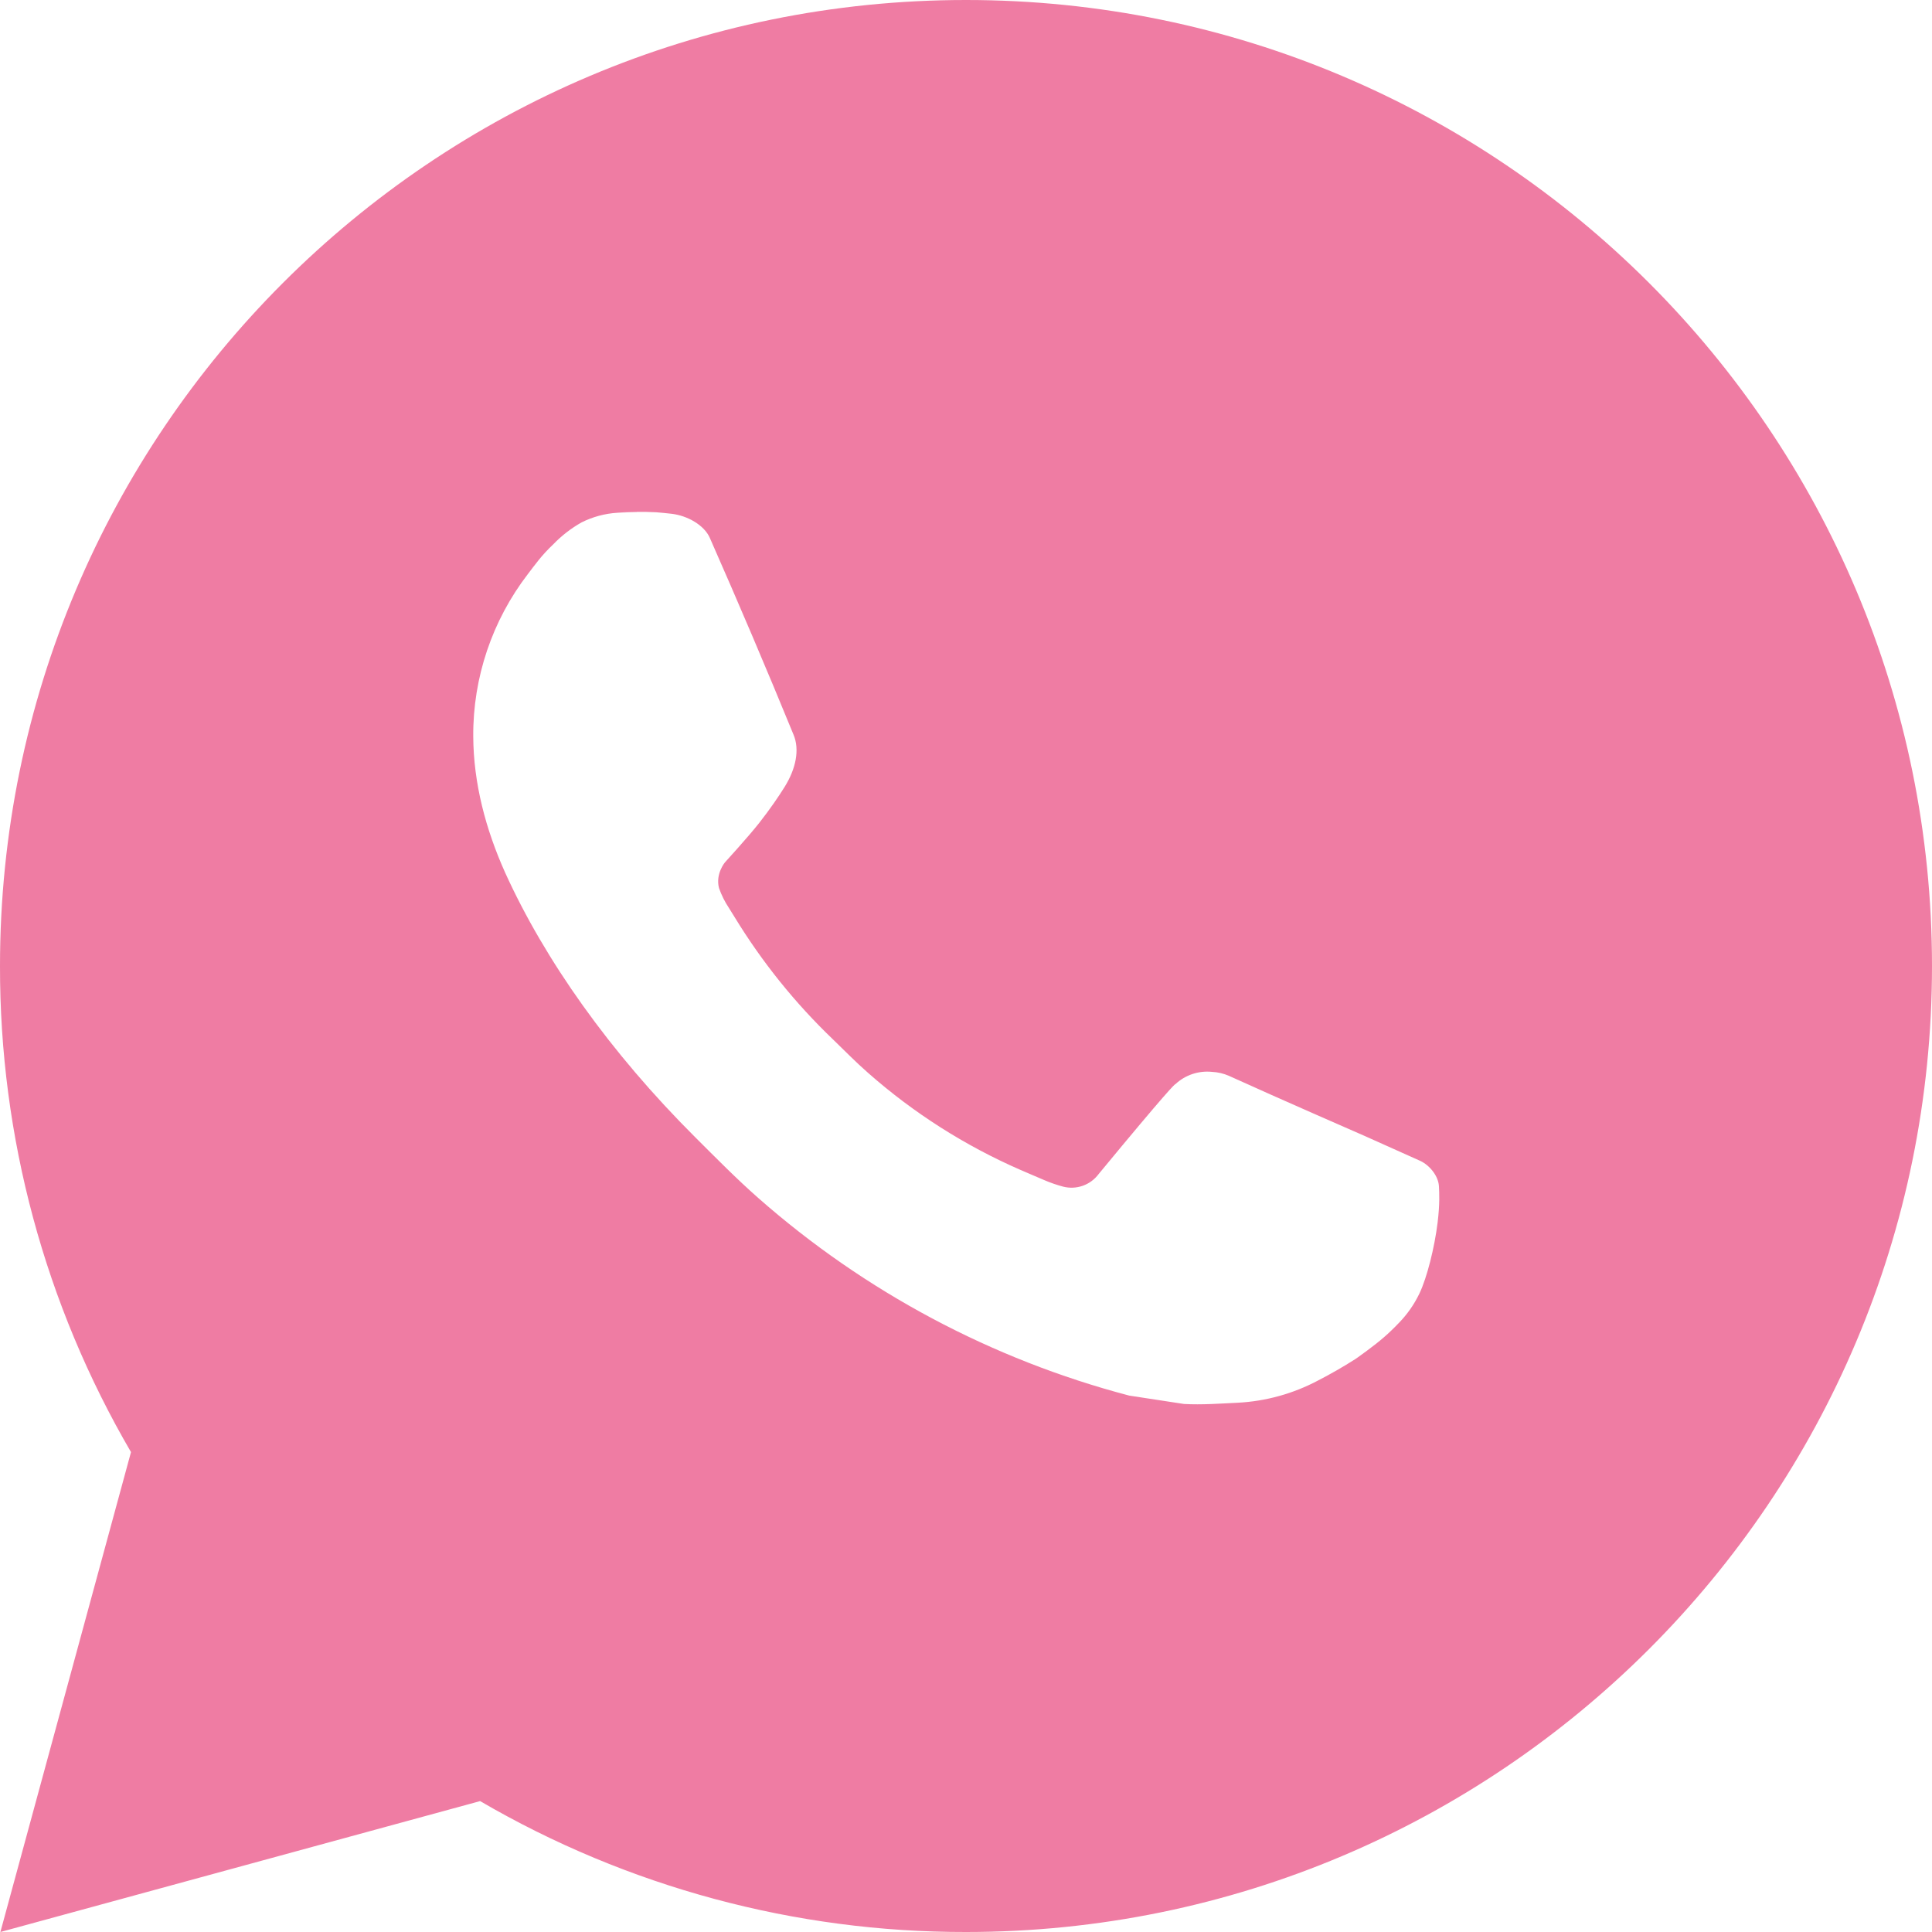 <?xml version="1.0" encoding="UTF-8"?> <svg xmlns="http://www.w3.org/2000/svg" width="162" height="162" viewBox="0 0 162 162" fill="none"> <g clip-path="url(#clip0_102_8)"> <path d="M81 0C125.736 0 162 36.264 162 81C162 125.736 125.736 162 81 162C66.686 162.023 52.623 158.235 40.257 151.024L0.033 162L10.984 121.759C3.767 109.389 -0.024 95.321 0 81C0 36.264 36.264 0 81 0ZM53.395 42.93L51.775 42.995C50.727 43.059 49.702 43.334 48.762 43.805C47.883 44.302 47.081 44.924 46.381 45.652C45.409 46.567 44.858 47.361 44.267 48.13C41.271 52.026 39.657 56.808 39.682 61.722C39.698 65.691 40.735 69.555 42.355 73.167C45.668 80.473 51.119 88.209 58.312 95.377C60.045 97.103 61.746 98.836 63.577 100.448C72.514 108.317 83.165 113.992 94.681 117.021L99.282 117.725C100.78 117.806 102.279 117.693 103.785 117.62C106.144 117.498 108.448 116.859 110.533 115.749C111.593 115.203 112.629 114.608 113.635 113.967C113.635 113.967 113.983 113.74 114.647 113.238C115.741 112.428 116.413 111.853 117.32 110.905C117.993 110.209 118.576 109.39 119.021 108.459C119.653 107.139 120.285 104.62 120.544 102.522C120.739 100.918 120.682 100.043 120.658 99.5C120.625 98.634 119.904 97.734 119.119 97.354L114.404 95.24C114.404 95.24 107.357 92.17 103.048 90.21C102.597 90.013 102.114 89.9 101.623 89.877C101.068 89.821 100.508 89.883 99.98 90.06C99.452 90.238 98.968 90.526 98.561 90.906C98.52 90.89 97.978 91.352 92.121 98.447C91.785 98.899 91.322 99.24 90.791 99.428C90.26 99.615 89.686 99.641 89.141 99.5C88.613 99.359 88.096 99.18 87.593 98.966C86.589 98.544 86.241 98.382 85.552 98.091C80.903 96.062 76.599 93.321 72.795 89.967C71.774 89.076 70.826 88.104 69.855 87.164C66.668 84.112 63.891 80.66 61.593 76.893L61.115 76.124C60.771 75.607 60.494 75.049 60.288 74.463C59.981 73.272 60.782 72.317 60.782 72.317C60.782 72.317 62.751 70.162 63.666 68.996C64.557 67.862 65.31 66.76 65.796 65.975C66.752 64.436 67.052 62.856 66.55 61.633C64.282 56.093 61.933 50.576 59.519 45.101C59.041 44.015 57.623 43.238 56.336 43.084C55.898 43.035 55.461 42.987 55.023 42.954C53.936 42.9 52.846 42.911 51.759 42.987L53.387 42.922L53.395 42.93Z" fill="#EF7CA3"></path> </g> <defs> <clipPath id="clip0_102_8"> <rect width="162" height="162" fill="white"></rect> </clipPath> </defs> </svg> 